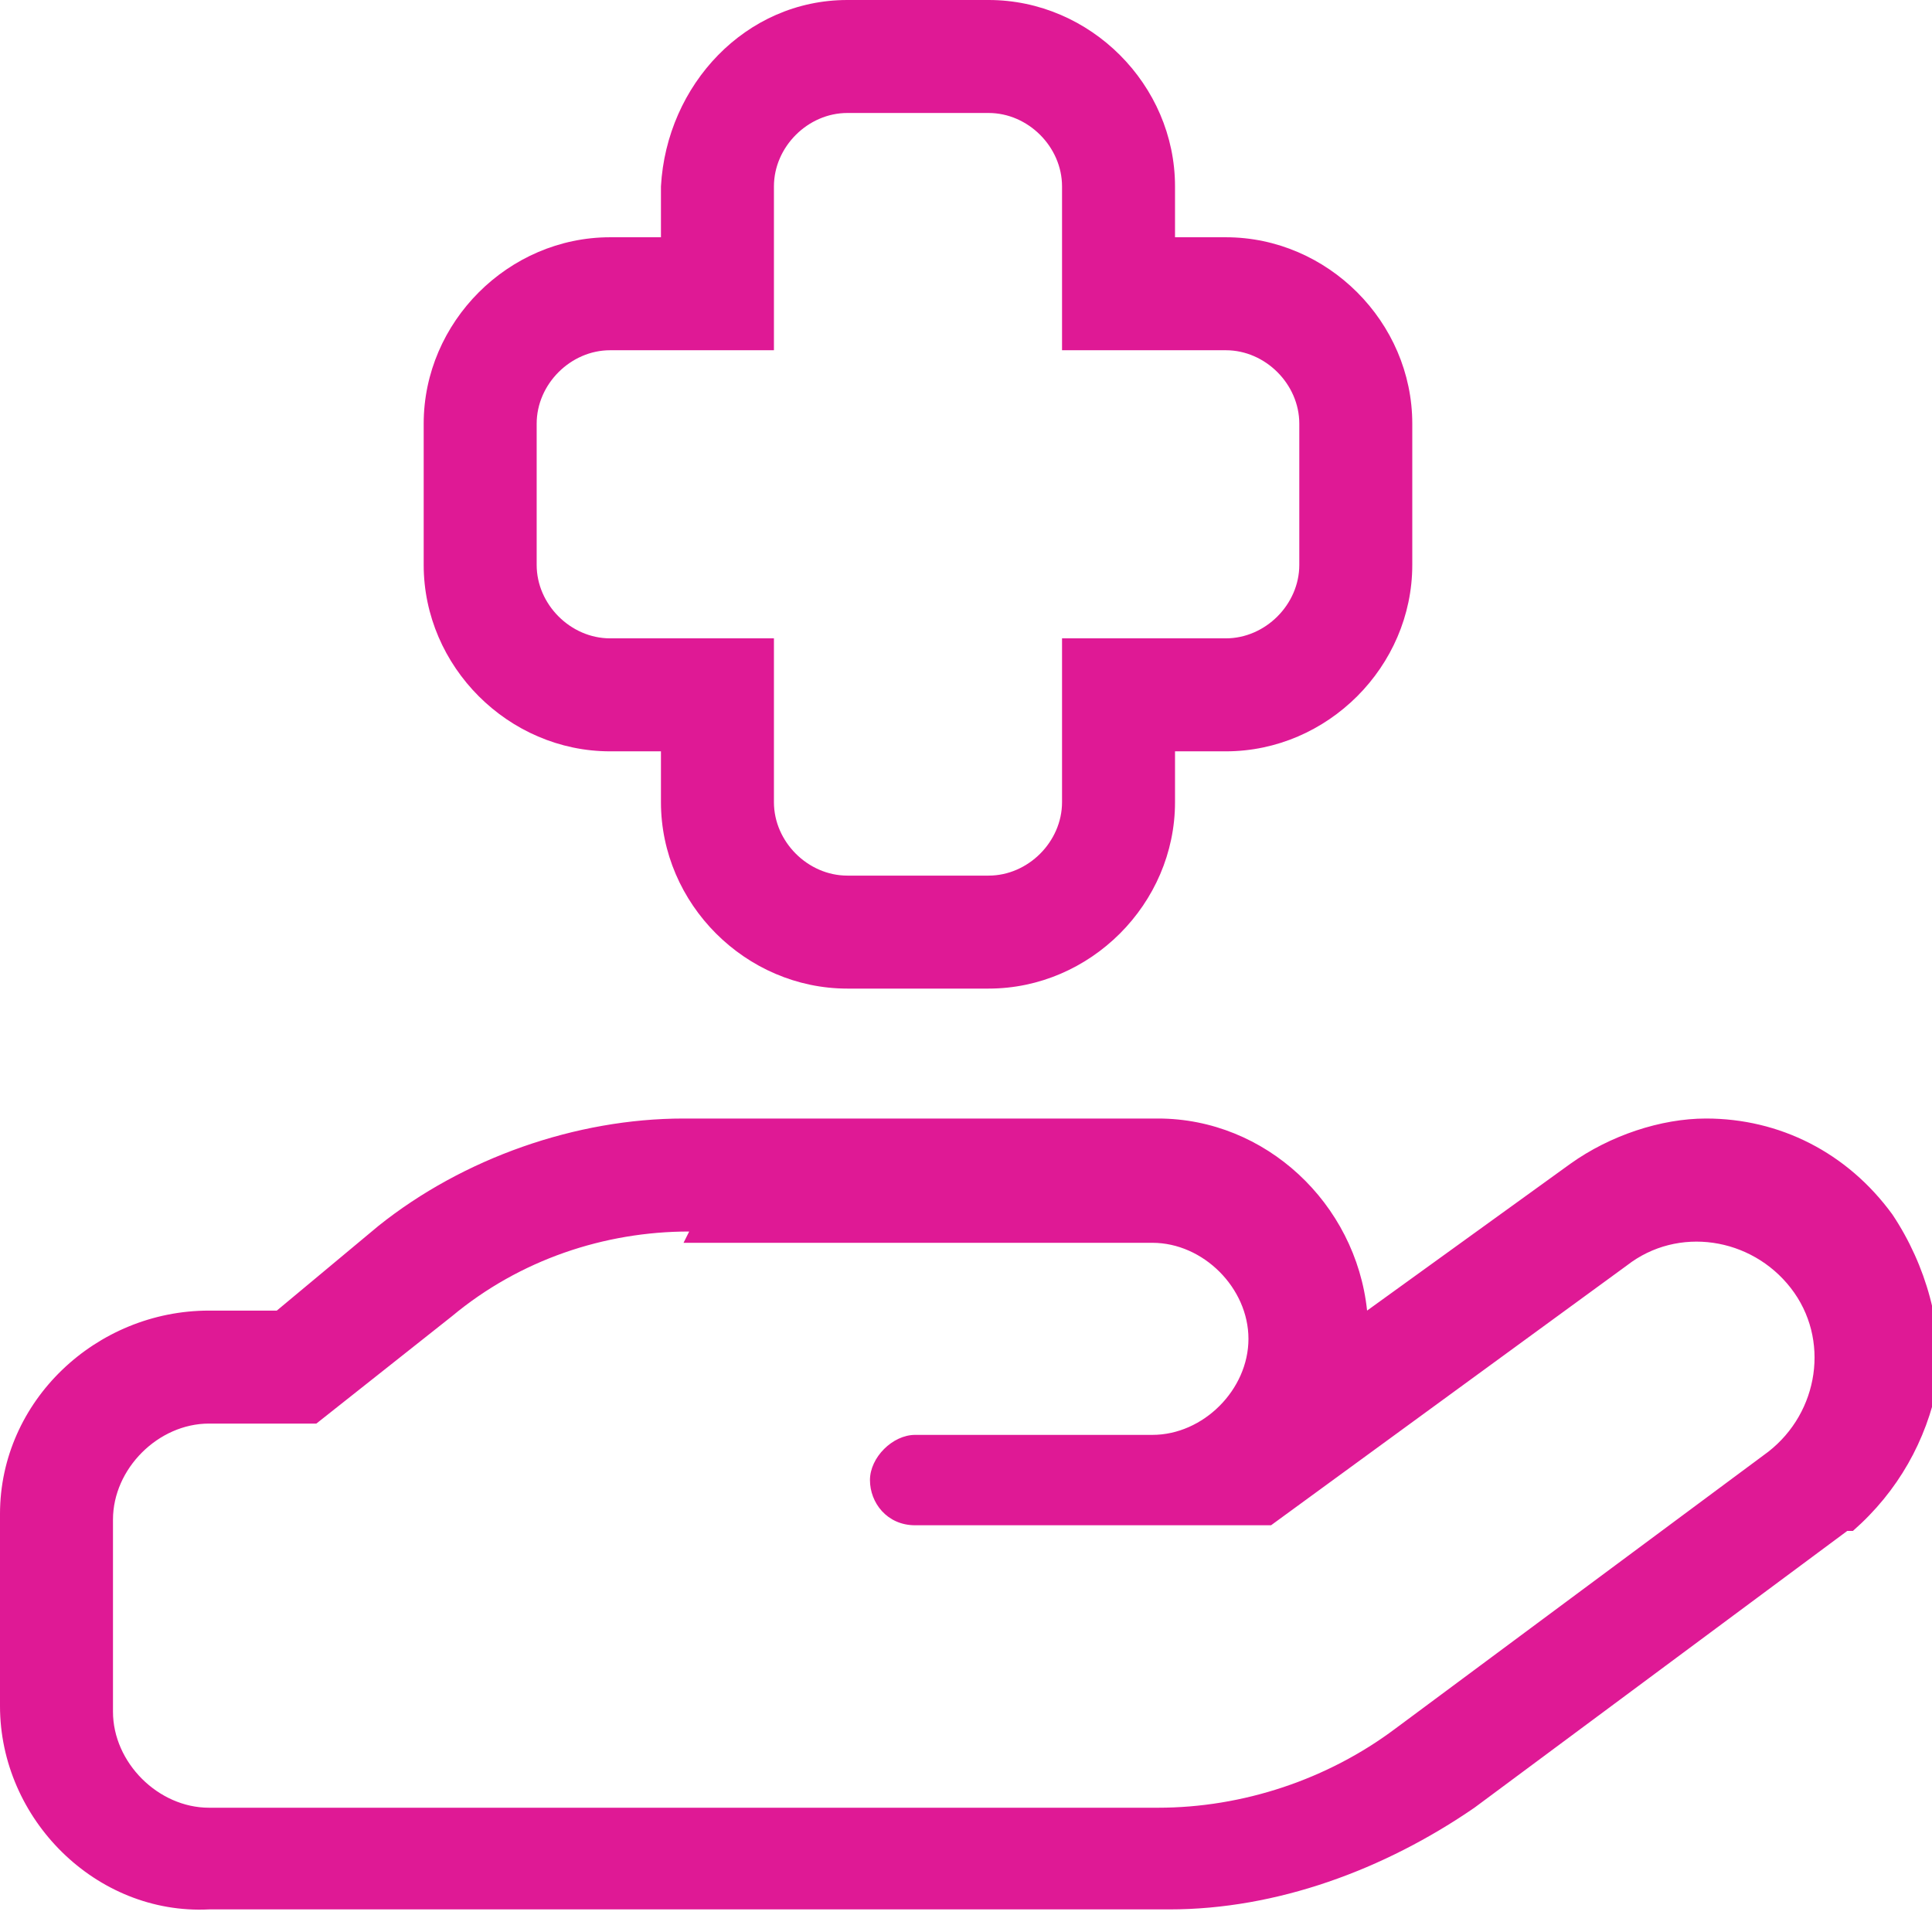 <?xml version="1.0" encoding="UTF-8"?>
<svg id="Ebene_1" xmlns="http://www.w3.org/2000/svg" version="1.1" viewBox="0 0 34.2 33.9">
  <!-- Generator: Adobe Illustrator 29.2.1, SVG Export Plug-In . SVG Version: 2.1.0 Build 116)  -->
  <defs>
    <style>
      .st0 {
        fill: none;
      }

      .st1 {
        fill: #df1995;
      }
    </style>
  </defs>
  <g id="Icon_fa-solid-hand-holding-medical">
    <path class="st0" d="M13.8,3.3v2.9h-2.9c-.7,0-1.3.6-1.3,1.3,0,0,0,0,0,0v2.5c0,.7.6,1.3,1.3,1.3,0,0,0,0,0,0h2.9v2.9c0,.7.6,1.3,1.3,1.3,0,0,0,0,0,0h2.5c.7,0,1.3-.6,1.3-1.3,0,0,0,0,0,0v-2.9h2.9c.7,0,1.3-.6,1.3-1.3,0,0,0,0,0,0v-2.5c0-.7-.6-1.3-1.3-1.3,0,0,0,0,0,0h-2.9v-2.9c0-.7-.6-1.3-1.3-1.3,0,0,0,0,0,0h-2.5c-.7,0-1.3.6-1.3,1.3,0,0,0,0,0,0ZM31.4,25.6c.9-.7,1.1-2,.4-2.9-.7-.9-2-1.1-2.9-.4h0l-6.3,4.6h-6.3c-.5,0-.8-.4-.8-.8s.4-.8.8-.8h4.2c.9,0,1.7-.8,1.7-1.7s-.8-1.7-1.7-1.7h-8.3c-1.5,0-3,.5-4.2,1.5l-2.4,1.9h-1.9c-.9,0-1.7.8-1.7,1.7,0,0,0,0,0,0v3.4c0,.9.8,1.7,1.7,1.7h16.8c1.5,0,3-.5,4.2-1.4l6.6-4.9h0ZM12.1,25.2h0Z"/>
    <path class="st1" d="M15,2c-.7,0-1.3.6-1.3,1.3v2.9h-2.9c-.7,0-1.3.6-1.3,1.3v2.5c0,.7.6,1.3,1.3,1.3h2.9v2.9c0,.7.6,1.3,1.3,1.3h2.5c.7,0,1.3-.6,1.3-1.3v-2.9h2.9c.7,0,1.3-.6,1.3-1.3v-2.5c0-.7-.6-1.3-1.3-1.3h-2.9v-2.9c0-.7-.6-1.3-1.3-1.3h-2.5M12.2,21.8c-1.5,0-3,.5-4.2,1.5l-2.4,1.9h-1.9c-.9,0-1.7.8-1.7,1.7v3.4c0,.9.8,1.7,1.7,1.7h16.8c1.5,0,3-.5,4.2-1.4l6.6-4.9h0c.9-.7,1.1-2,.4-2.9-.7-.9-2-1.1-2.9-.4l-6.3,4.6h-6.3c-.5,0-.8-.4-.8-.8s.4-.8.8-.8h4.2c.9,0,1.7-.8,1.7-1.7s-.8-1.7-1.7-1.7h-8.3M12.2,25.2h0,0M15,0h2.5C19.3,0,20.8,1.5,20.8,3.3v.9h.9c1.8,0,3.3,1.5,3.3,3.3v2.5c0,1.8-1.5,3.3-3.3,3.3h-.9v.9c0,1.8-1.5,3.3-3.3,3.3h-2.5c-1.8,0-3.3-1.5-3.3-3.3v-.9h-.9c-1.8,0-3.3-1.5-3.3-3.3v-2.5c0-1.8,1.5-3.3,3.3-3.3h.9v-.9C11.8,1.5,13.2,0,15,0ZM12.2,19.8h8.3c1.9,0,3.5,1.5,3.7,3.4l3.6-2.6c.7-.5,1.6-.8,2.4-.8,1.3,0,2.5.6,3.3,1.7.6.9.9,2,.8,3-.2,1-.7,1.9-1.5,2.6,0,0,0,0-.1,0l-6.6,4.9c-1.6,1.1-3.5,1.8-5.4,1.8H3.7C1.7,33.9,0,32.2,0,30.2v-3.4C0,24.8,1.7,23.2,3.7,23.2h1.2l1.8-1.5s0,0,0,0c1.5-1.2,3.5-1.9,5.4-1.9Z"/>
  </g>
</svg>